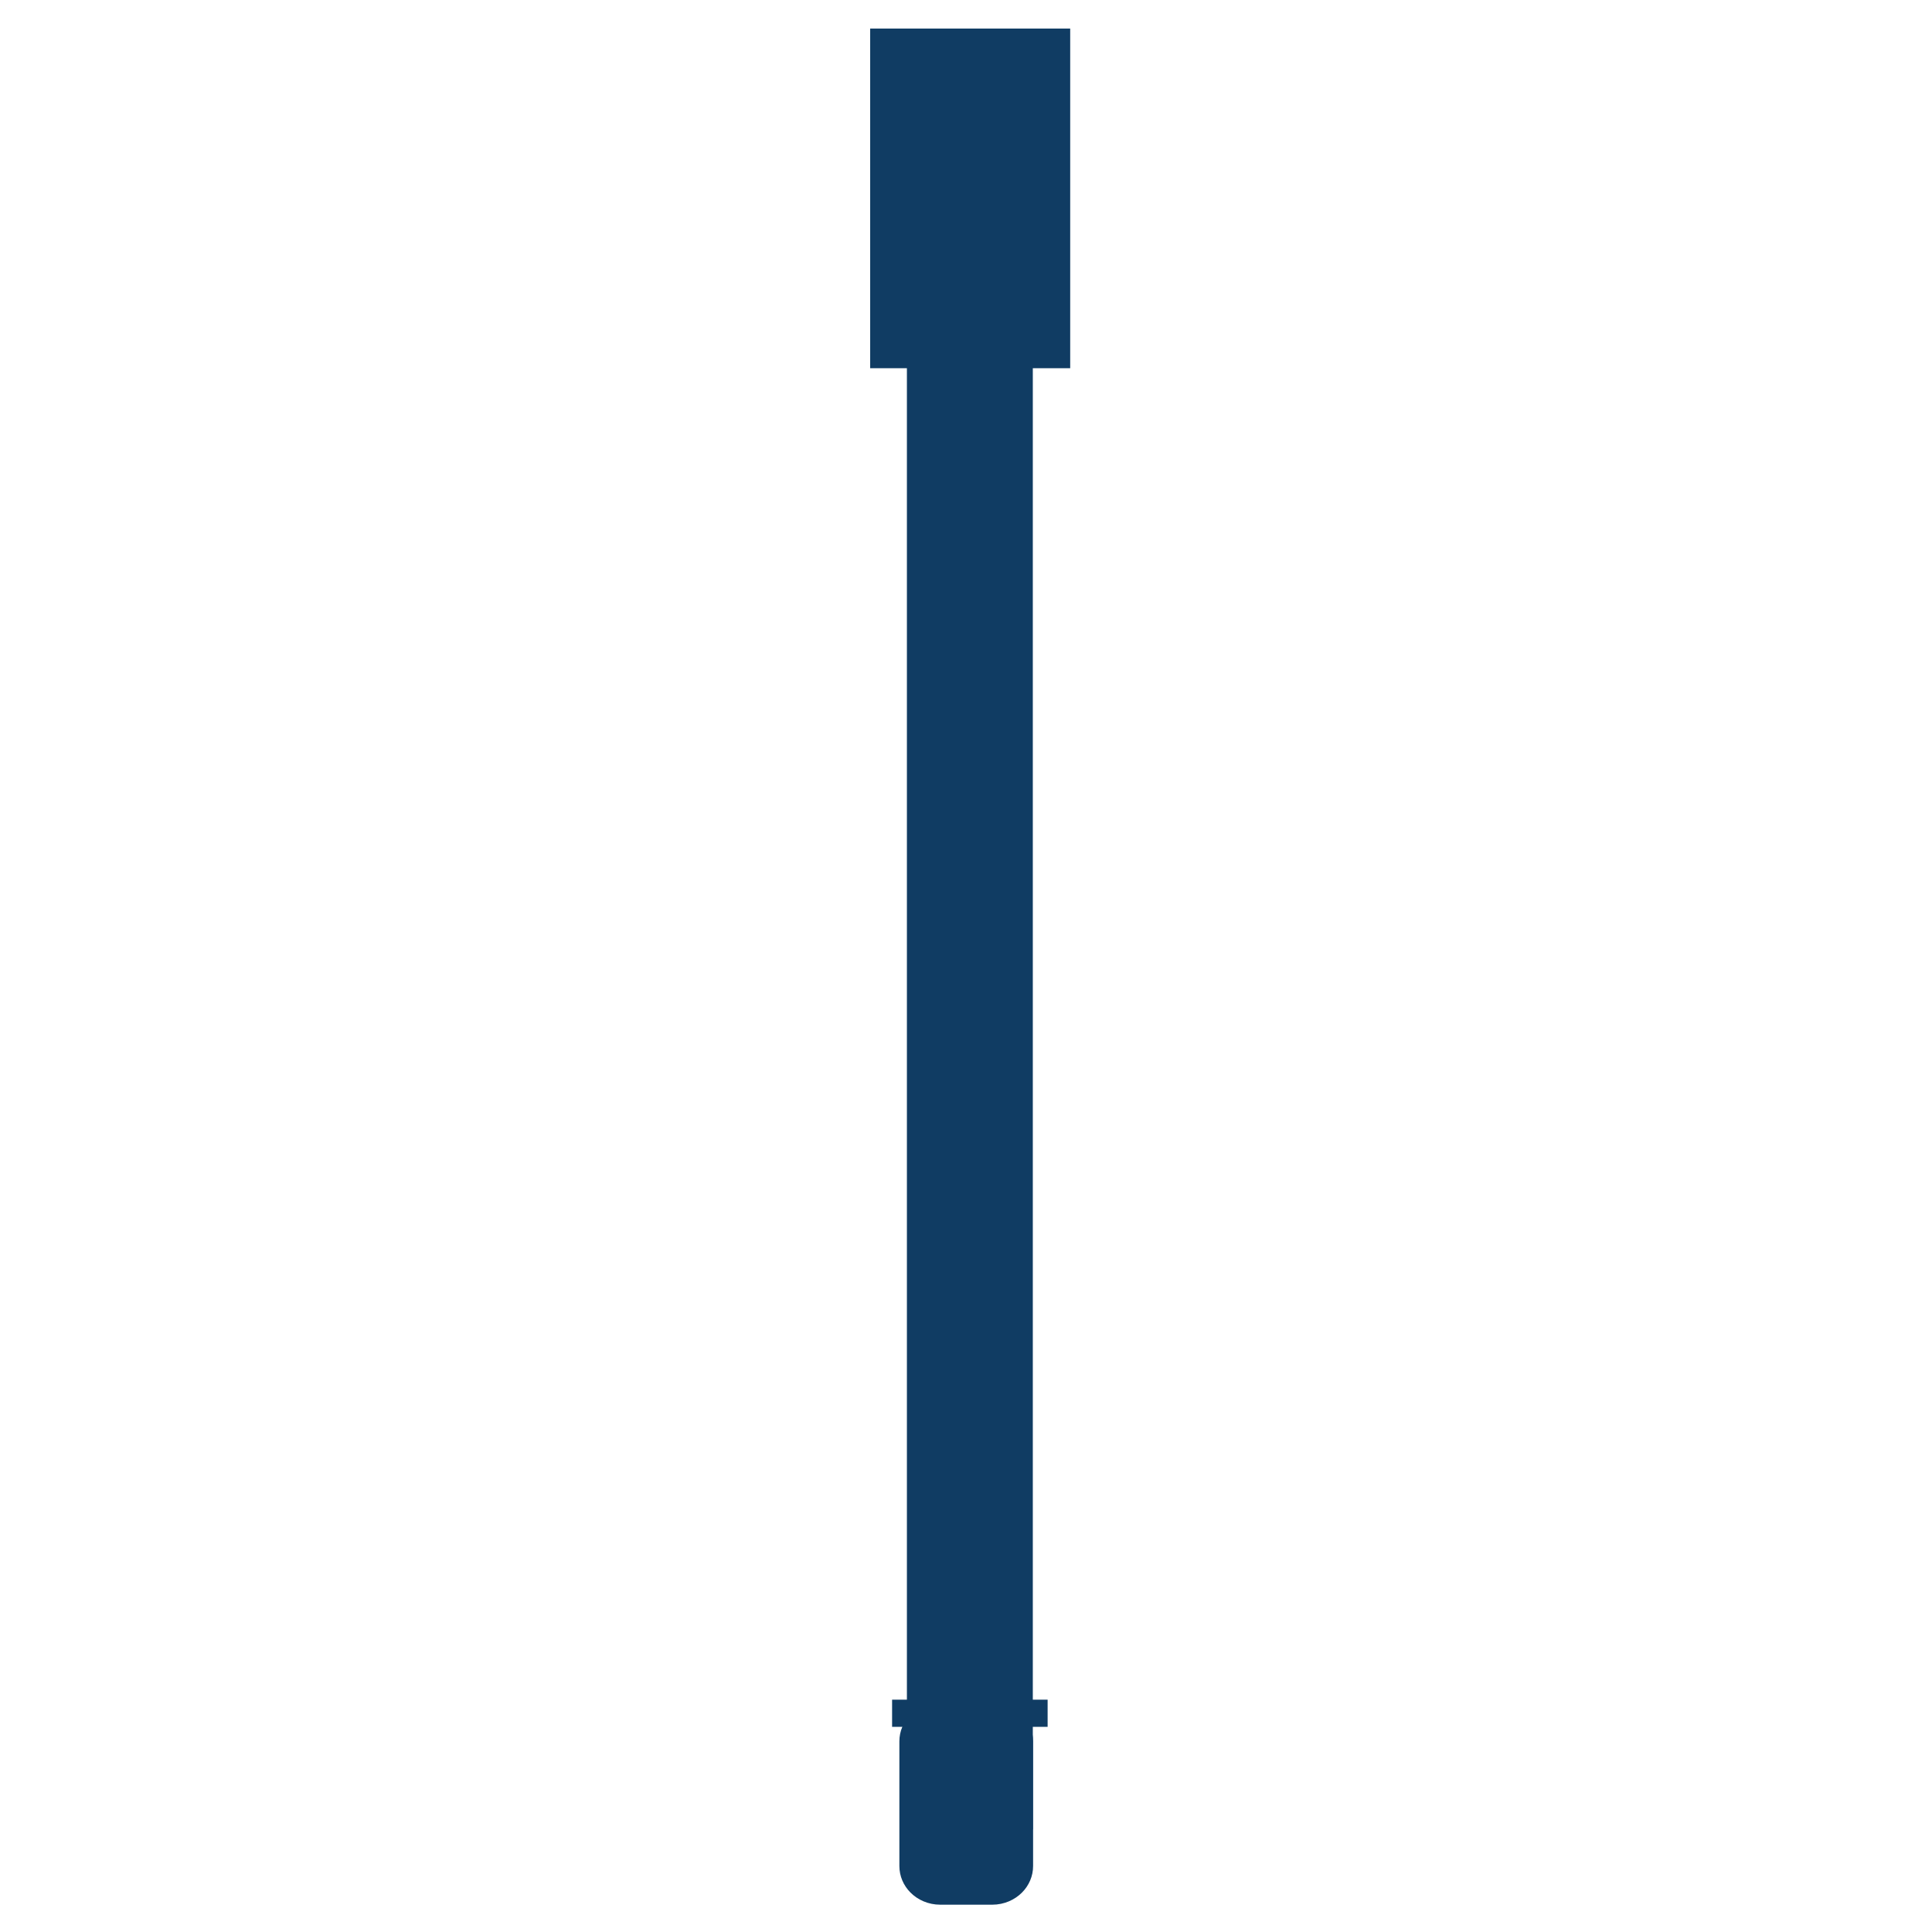 <?xml version="1.0" encoding="UTF-8" standalone="no"?>
<!DOCTYPE svg PUBLIC "-//W3C//DTD SVG 1.1//EN" "http://www.w3.org/Graphics/SVG/1.1/DTD/svg11.dtd">
<svg width="100%" height="100%" viewBox="0 0 186 186" version="1.1" xmlns="http://www.w3.org/2000/svg" xmlns:xlink="http://www.w3.org/1999/xlink" xml:space="preserve" xmlns:serif="http://www.serif.com/" style="fill-rule:evenodd;clip-rule:evenodd;stroke-linecap:round;stroke-linejoin:round;stroke-miterlimit:1.5;">
    <g id="soundfield-large" serif:id="soundfield large" transform="matrix(0.713,0,0,0.654,-37.464,-33.221)">
        <g transform="matrix(1,0,0,0.96,-1,12.894)">
            <rect x="176" y="47" width="17" height="273" style="fill:rgb(16,60,99);"/>
        </g>
        <g transform="matrix(0.844,0,0,1,34.156,16)">
            <rect x="161" y="39" width="32" height="50" style="fill:rgb(16,60,99);"/>
        </g>
        <g transform="matrix(1,0,0,1,1,0)">
            <rect x="172" y="301" width="21" height="4" style="fill:rgb(16,60,99);"/>
        </g>
        <g transform="matrix(2.004,0,0,1.858,-22.399,17.17)">
            <path d="M106,156.059C106,154.923 105.216,154 104.25,154L100.75,154C99.784,154 99,154.923 99,156.059L99,165.941C99,167.077 99.784,168 100.75,168L104.25,168C105.216,168 106,167.077 106,165.941L106,156.059Z" style="fill:rgb(16,60,99);stroke:rgb(16,60,99);stroke-width:2.01px;"/>
        </g>
    </g>
</svg>
